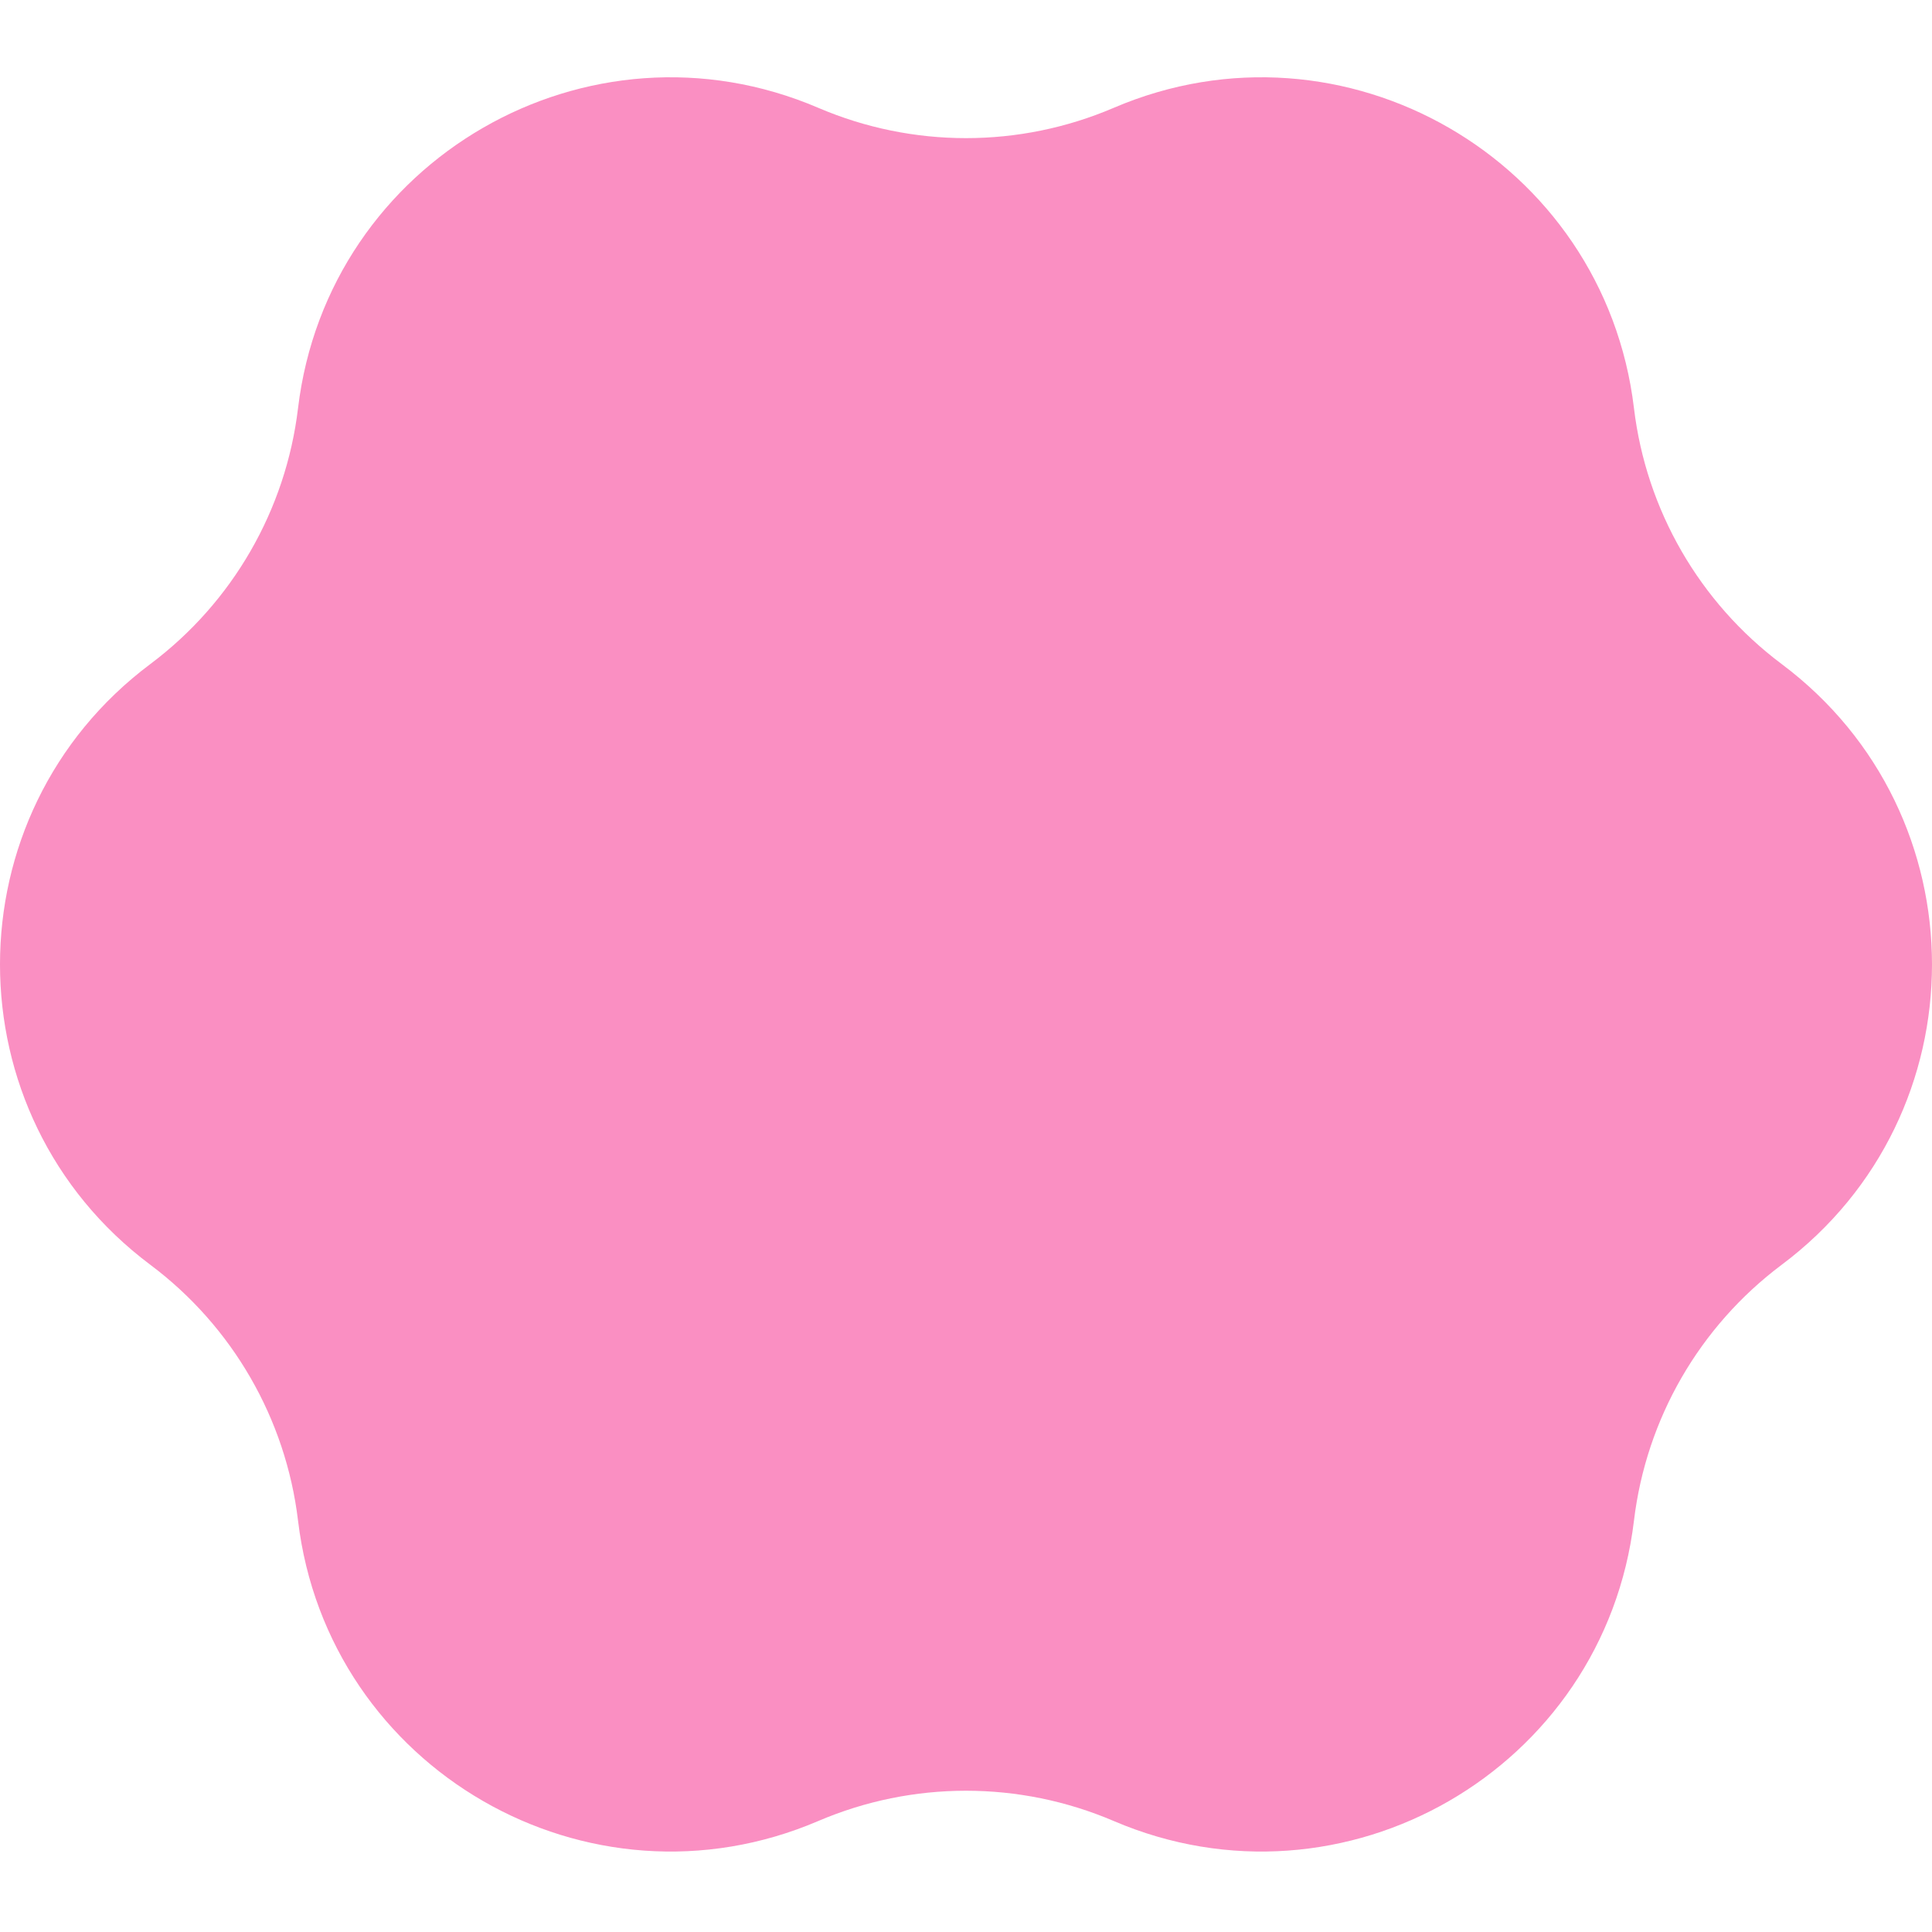 <svg width="50" height="50" viewBox="0 0 50 50" fill="none" xmlns="http://www.w3.org/2000/svg">
<g id="ic/ all-in-one">
<path id="form" d="M28.822 2.791C34.78 0.24 41.517 4.13 42.287 10.565C42.603 13.201 43.984 15.593 46.109 17.185C51.297 21.07 51.297 28.849 46.109 32.733C43.984 34.325 42.603 36.717 42.287 39.353C41.517 45.788 34.78 49.678 28.822 47.127C26.381 46.083 23.619 46.083 21.178 47.127C15.22 49.678 8.483 45.788 7.713 39.353C7.397 36.717 6.016 34.325 3.891 32.733C-1.297 28.849 -1.297 21.07 3.891 17.185C6.016 15.593 7.397 13.201 7.713 10.565C8.483 4.13 15.22 0.24 21.178 2.791C23.619 3.836 26.381 3.836 28.822 2.791Z" fill="#FA8FC2"/>
</g>
</svg>
